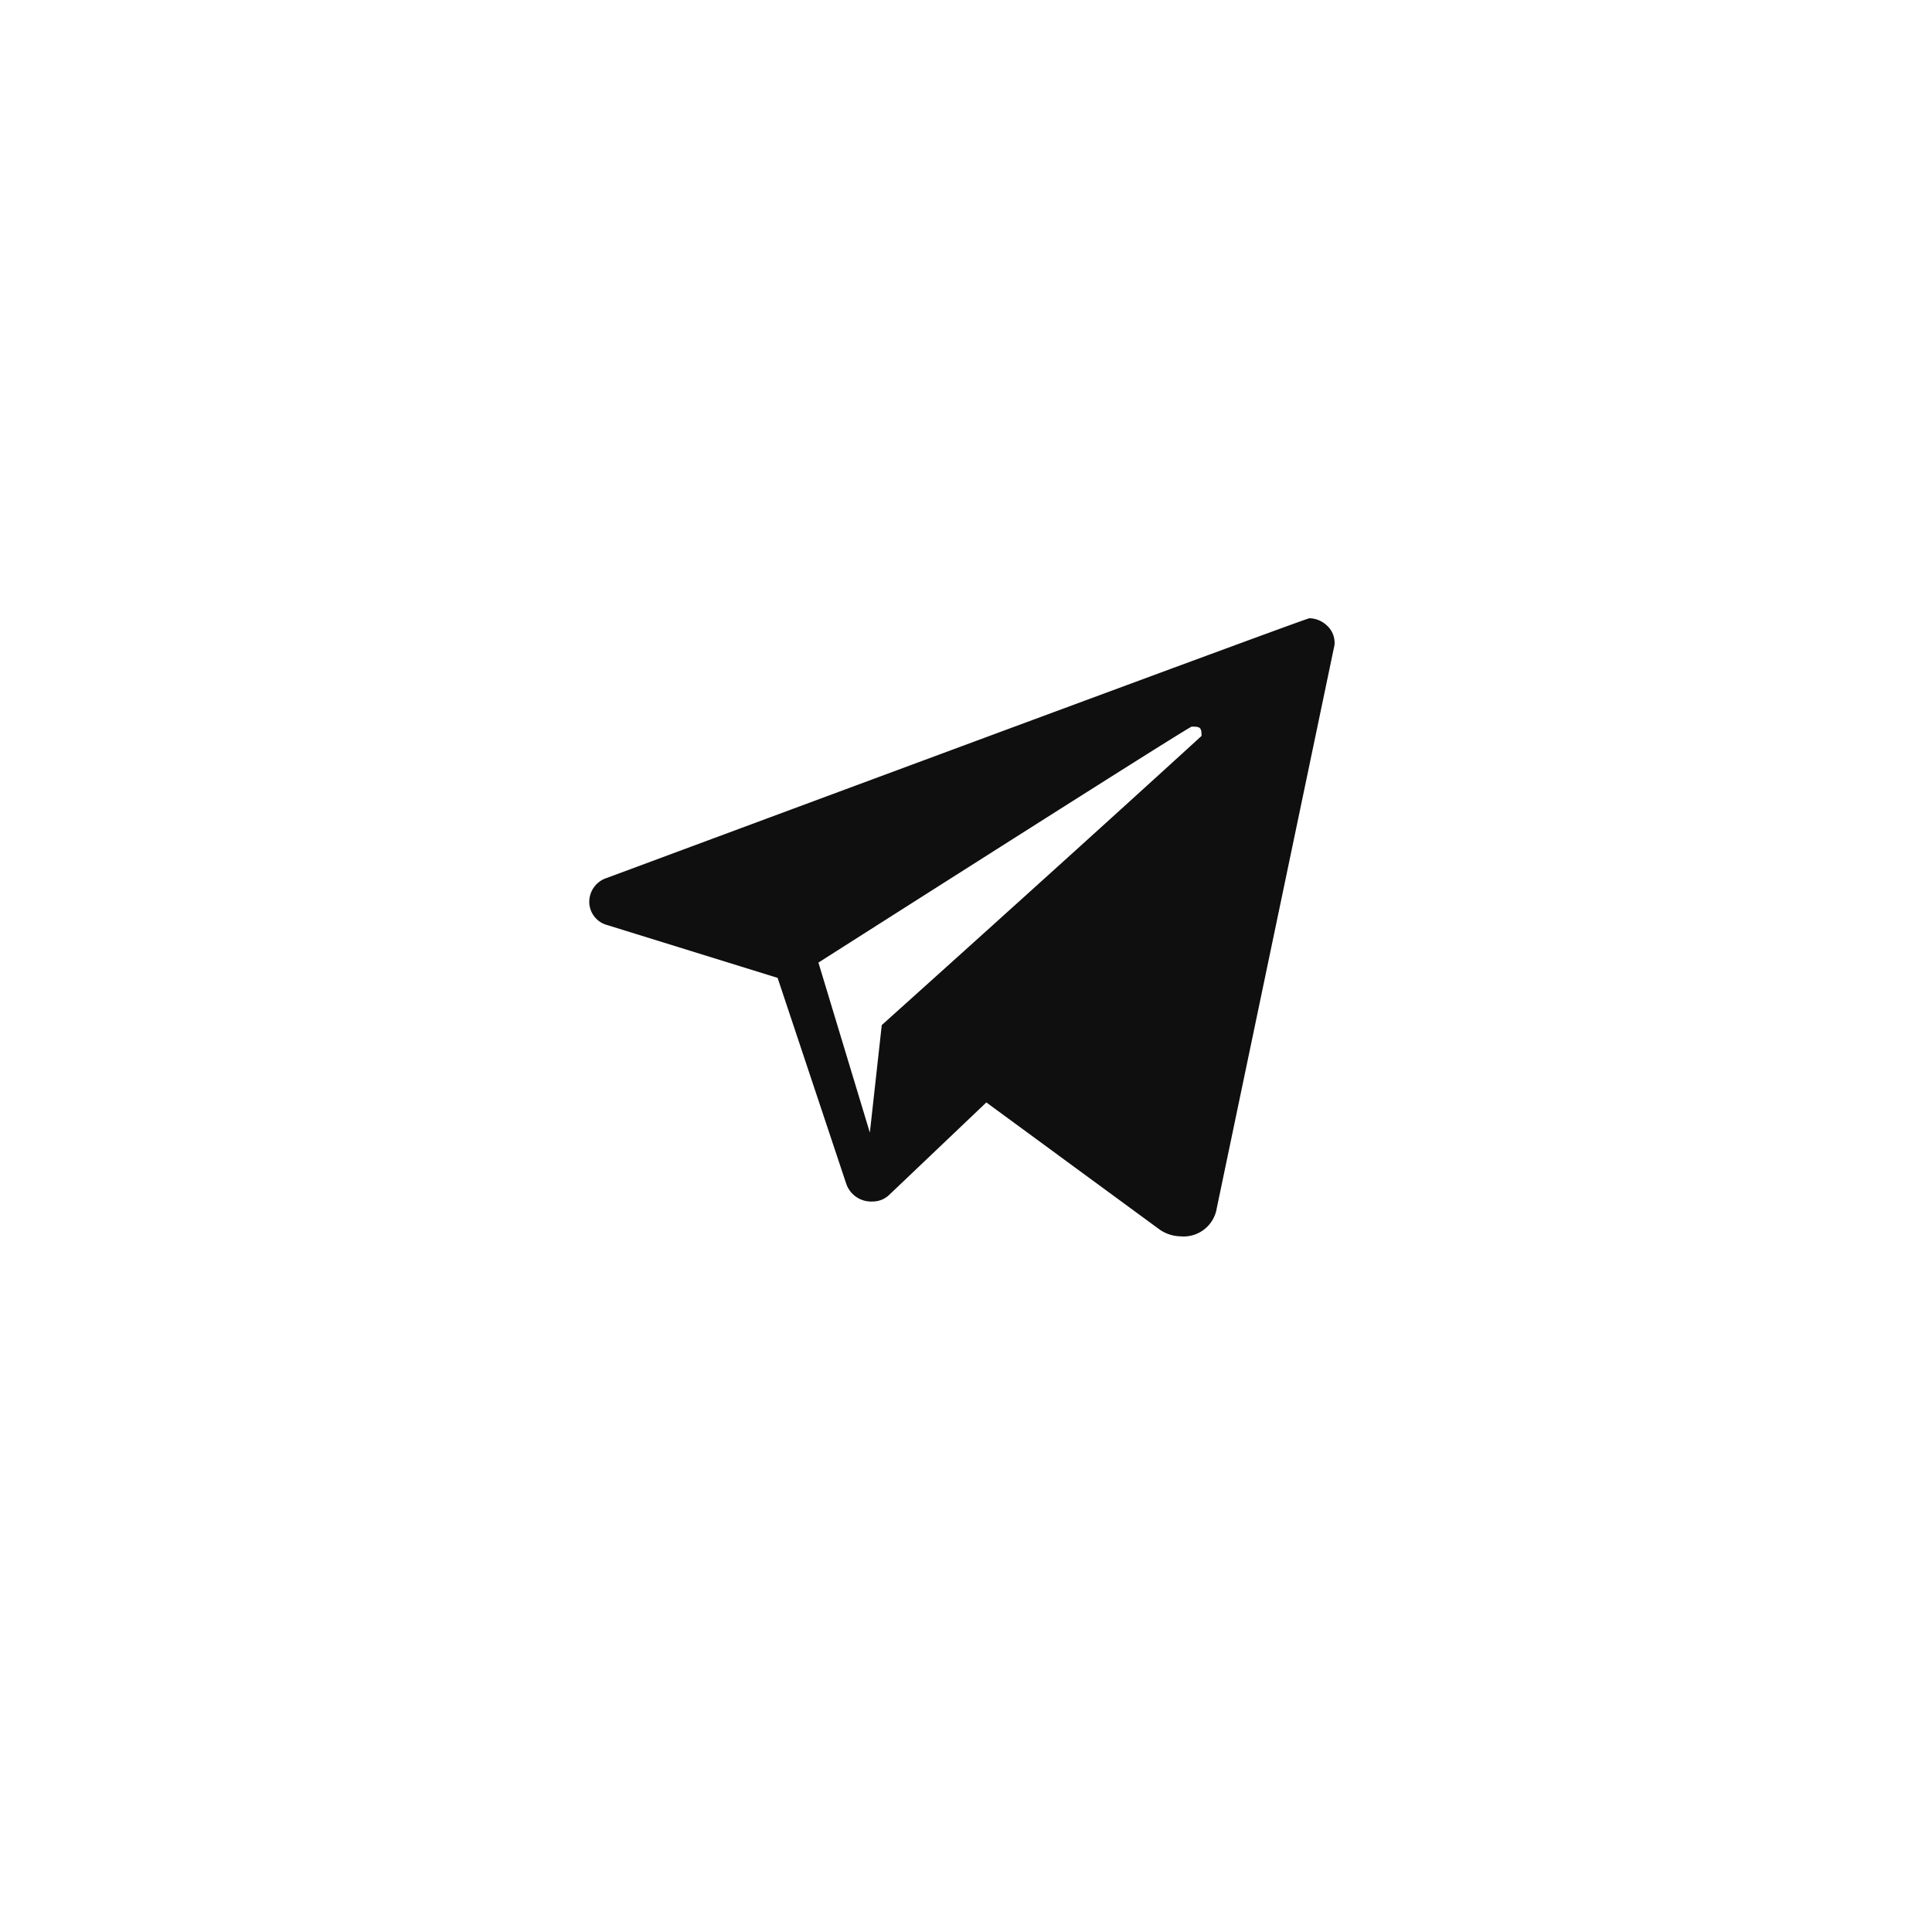 <svg width="200" height="200" fill="none" xmlns="http://www.w3.org/2000/svg"><path d="M122.217 127.986a3.476 3.476 0 003.74-2.904l12.19-58.31a2.413 2.413 0 00-.792-2.024 2.727 2.727 0 00-1.804-.748c-.235 0-24.483 8.963-72.744 26.888a2.596 2.596 0 00-1.804 2.597 2.508 2.508 0 001.892 2.288l17.603 5.457 7.085 21.255a2.727 2.727 0 002.773 1.893 2.466 2.466 0 001.76-.748l9.989-9.506 17.999 13.202c.627.416 1.36.645 2.113.66zm-32.17-10.737l-5.324-17.603c25.582-16.283 38.462-24.424 38.638-24.424.66 0 1.012 0 1.012.704a.78.78 0 010 .264s-11.046 10.122-33.093 29.925l-1.233 11.134z" fill="#0F0F0F"/></svg>